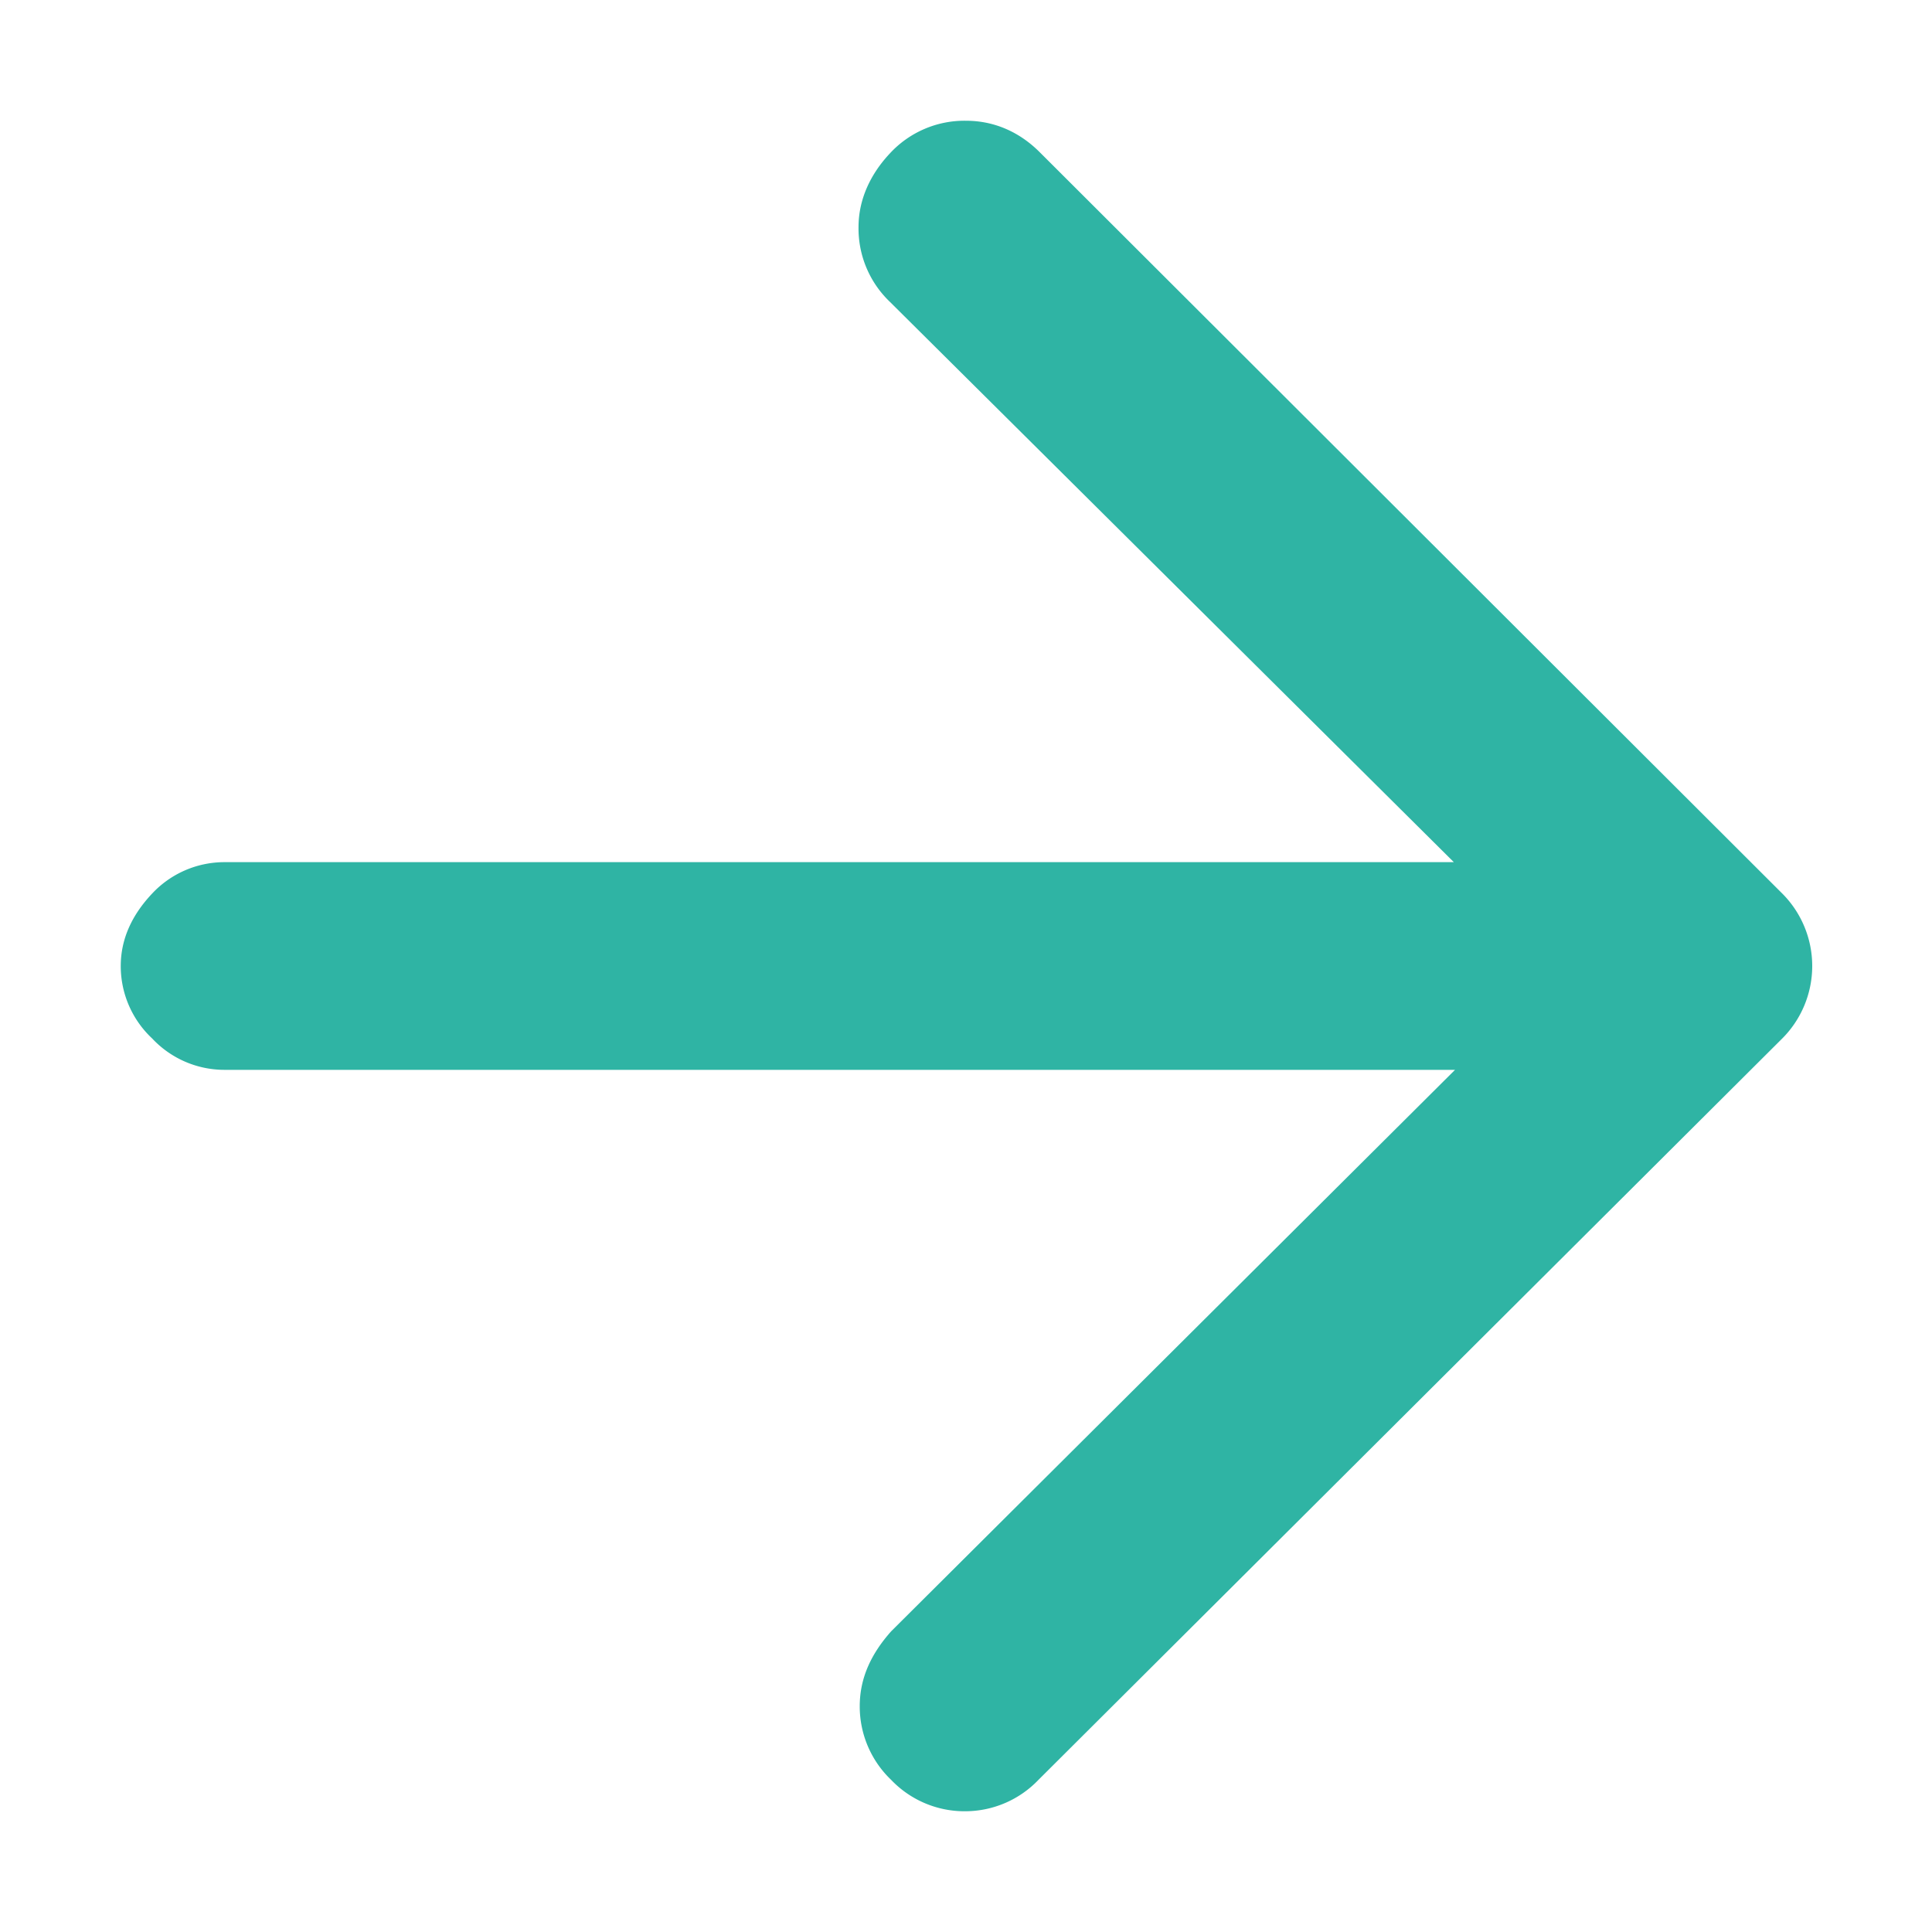 <svg xmlns="http://www.w3.org/2000/svg" fill="none" viewBox="0 0 16 16">
  <path fill="#2FB4A4" d="M12.04 7.14 7.37 2.5a.84.84 0 0 1-.26-.62c0-.23.1-.44.26-.61A.84.84 0 0 1 8 1c.23 0 .44.09.61.26l6.14 6.13a.85.85 0 0 1 0 1.22L8.6 14.74A.84.84 0 0 1 8 15a.84.84 0 0 1-.62-.26.84.84 0 0 1-.26-.61c0-.24.1-.44.26-.62l4.67-4.65H1.86a.82.82 0 0 1-.6-.26A.82.82 0 0 1 1 8c0-.22.09-.42.26-.6a.82.82 0 0 1 .6-.26h10.18Z"/>
</svg>
